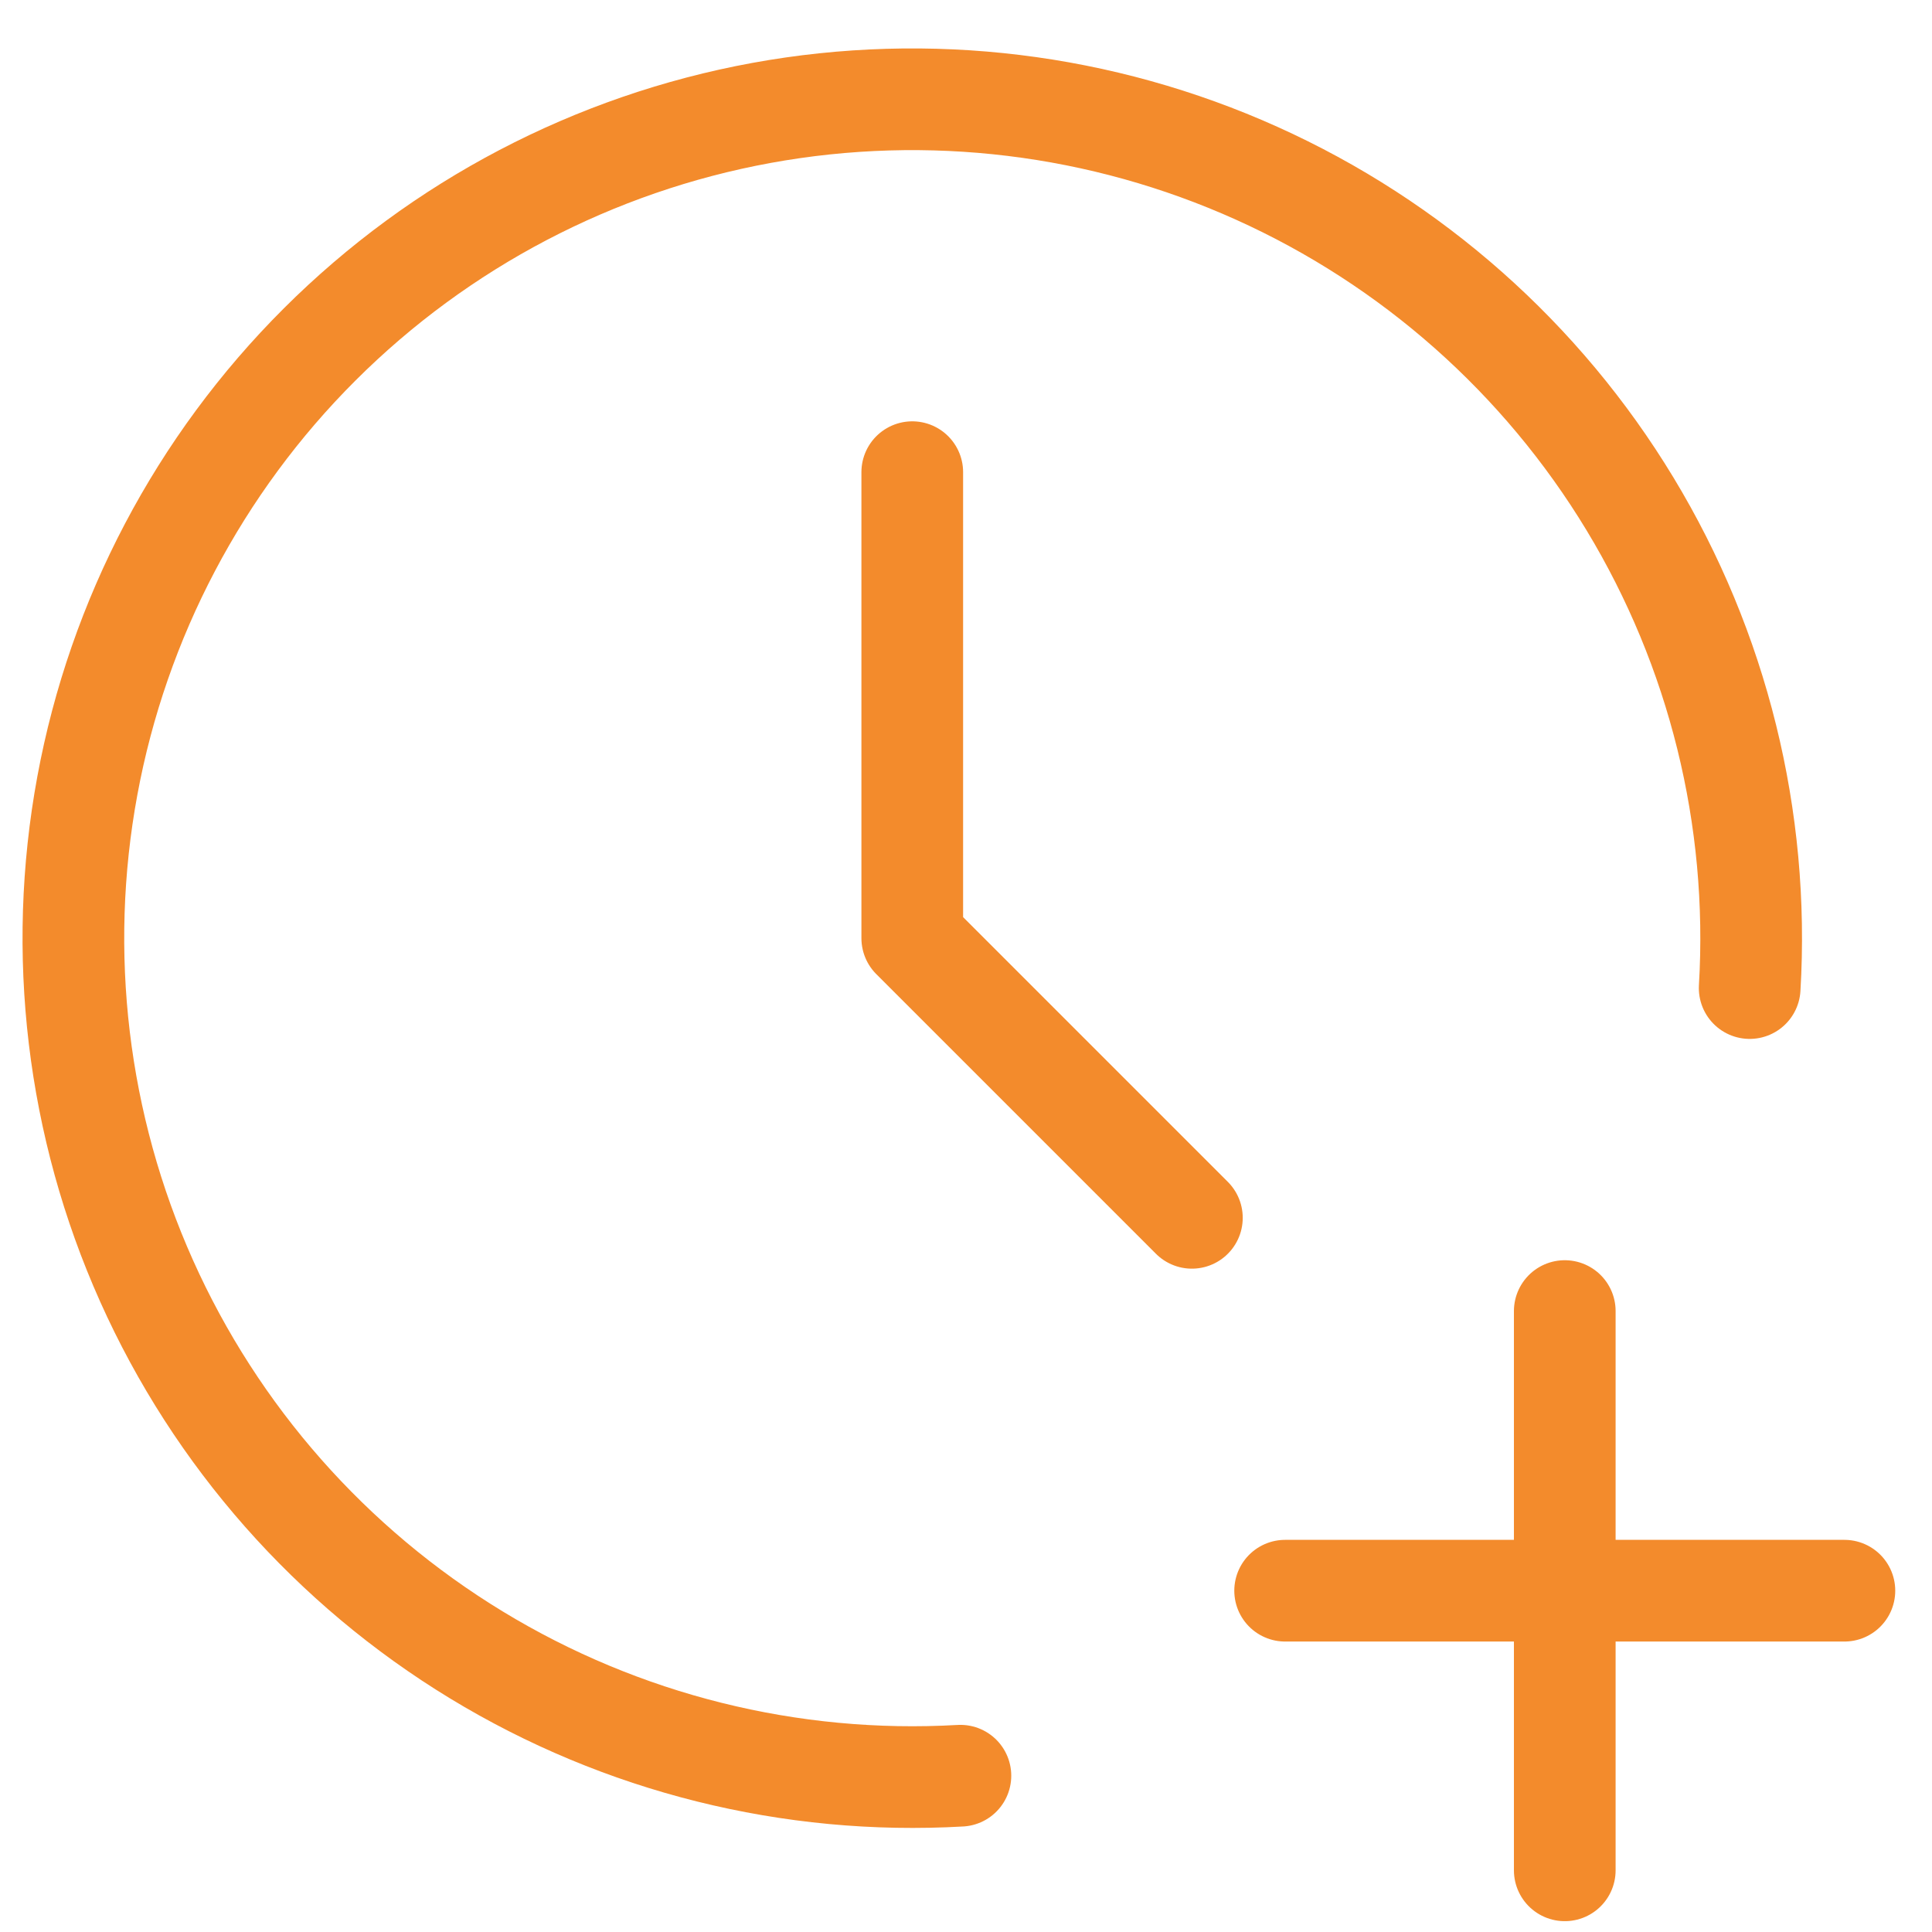 <svg width="38" height="38" viewBox="0 0 38 38" fill="none" xmlns="http://www.w3.org/2000/svg">
<path d="M34.414 19.434C34.613 16.094 33.792 12.773 32.06 9.911C30.328 7.049 27.767 4.78 24.716 3.407C21.666 2.034 18.27 1.62 14.978 2.221C11.687 2.823 8.657 4.41 6.289 6.773C3.92 9.136 2.326 12.164 1.718 15.453C1.11 18.743 1.516 22.14 2.883 25.194C4.25 28.247 6.513 30.813 9.371 32.551C12.23 34.29 15.55 35.118 18.89 34.926M25.277 31.287H36.277M30.777 25.787V36.787M17.943 9.287V18.453L23.443 23.953" stroke="#F38B2C" stroke-width="2" stroke-linecap="round" stroke-linejoin="round"/>
</svg>
